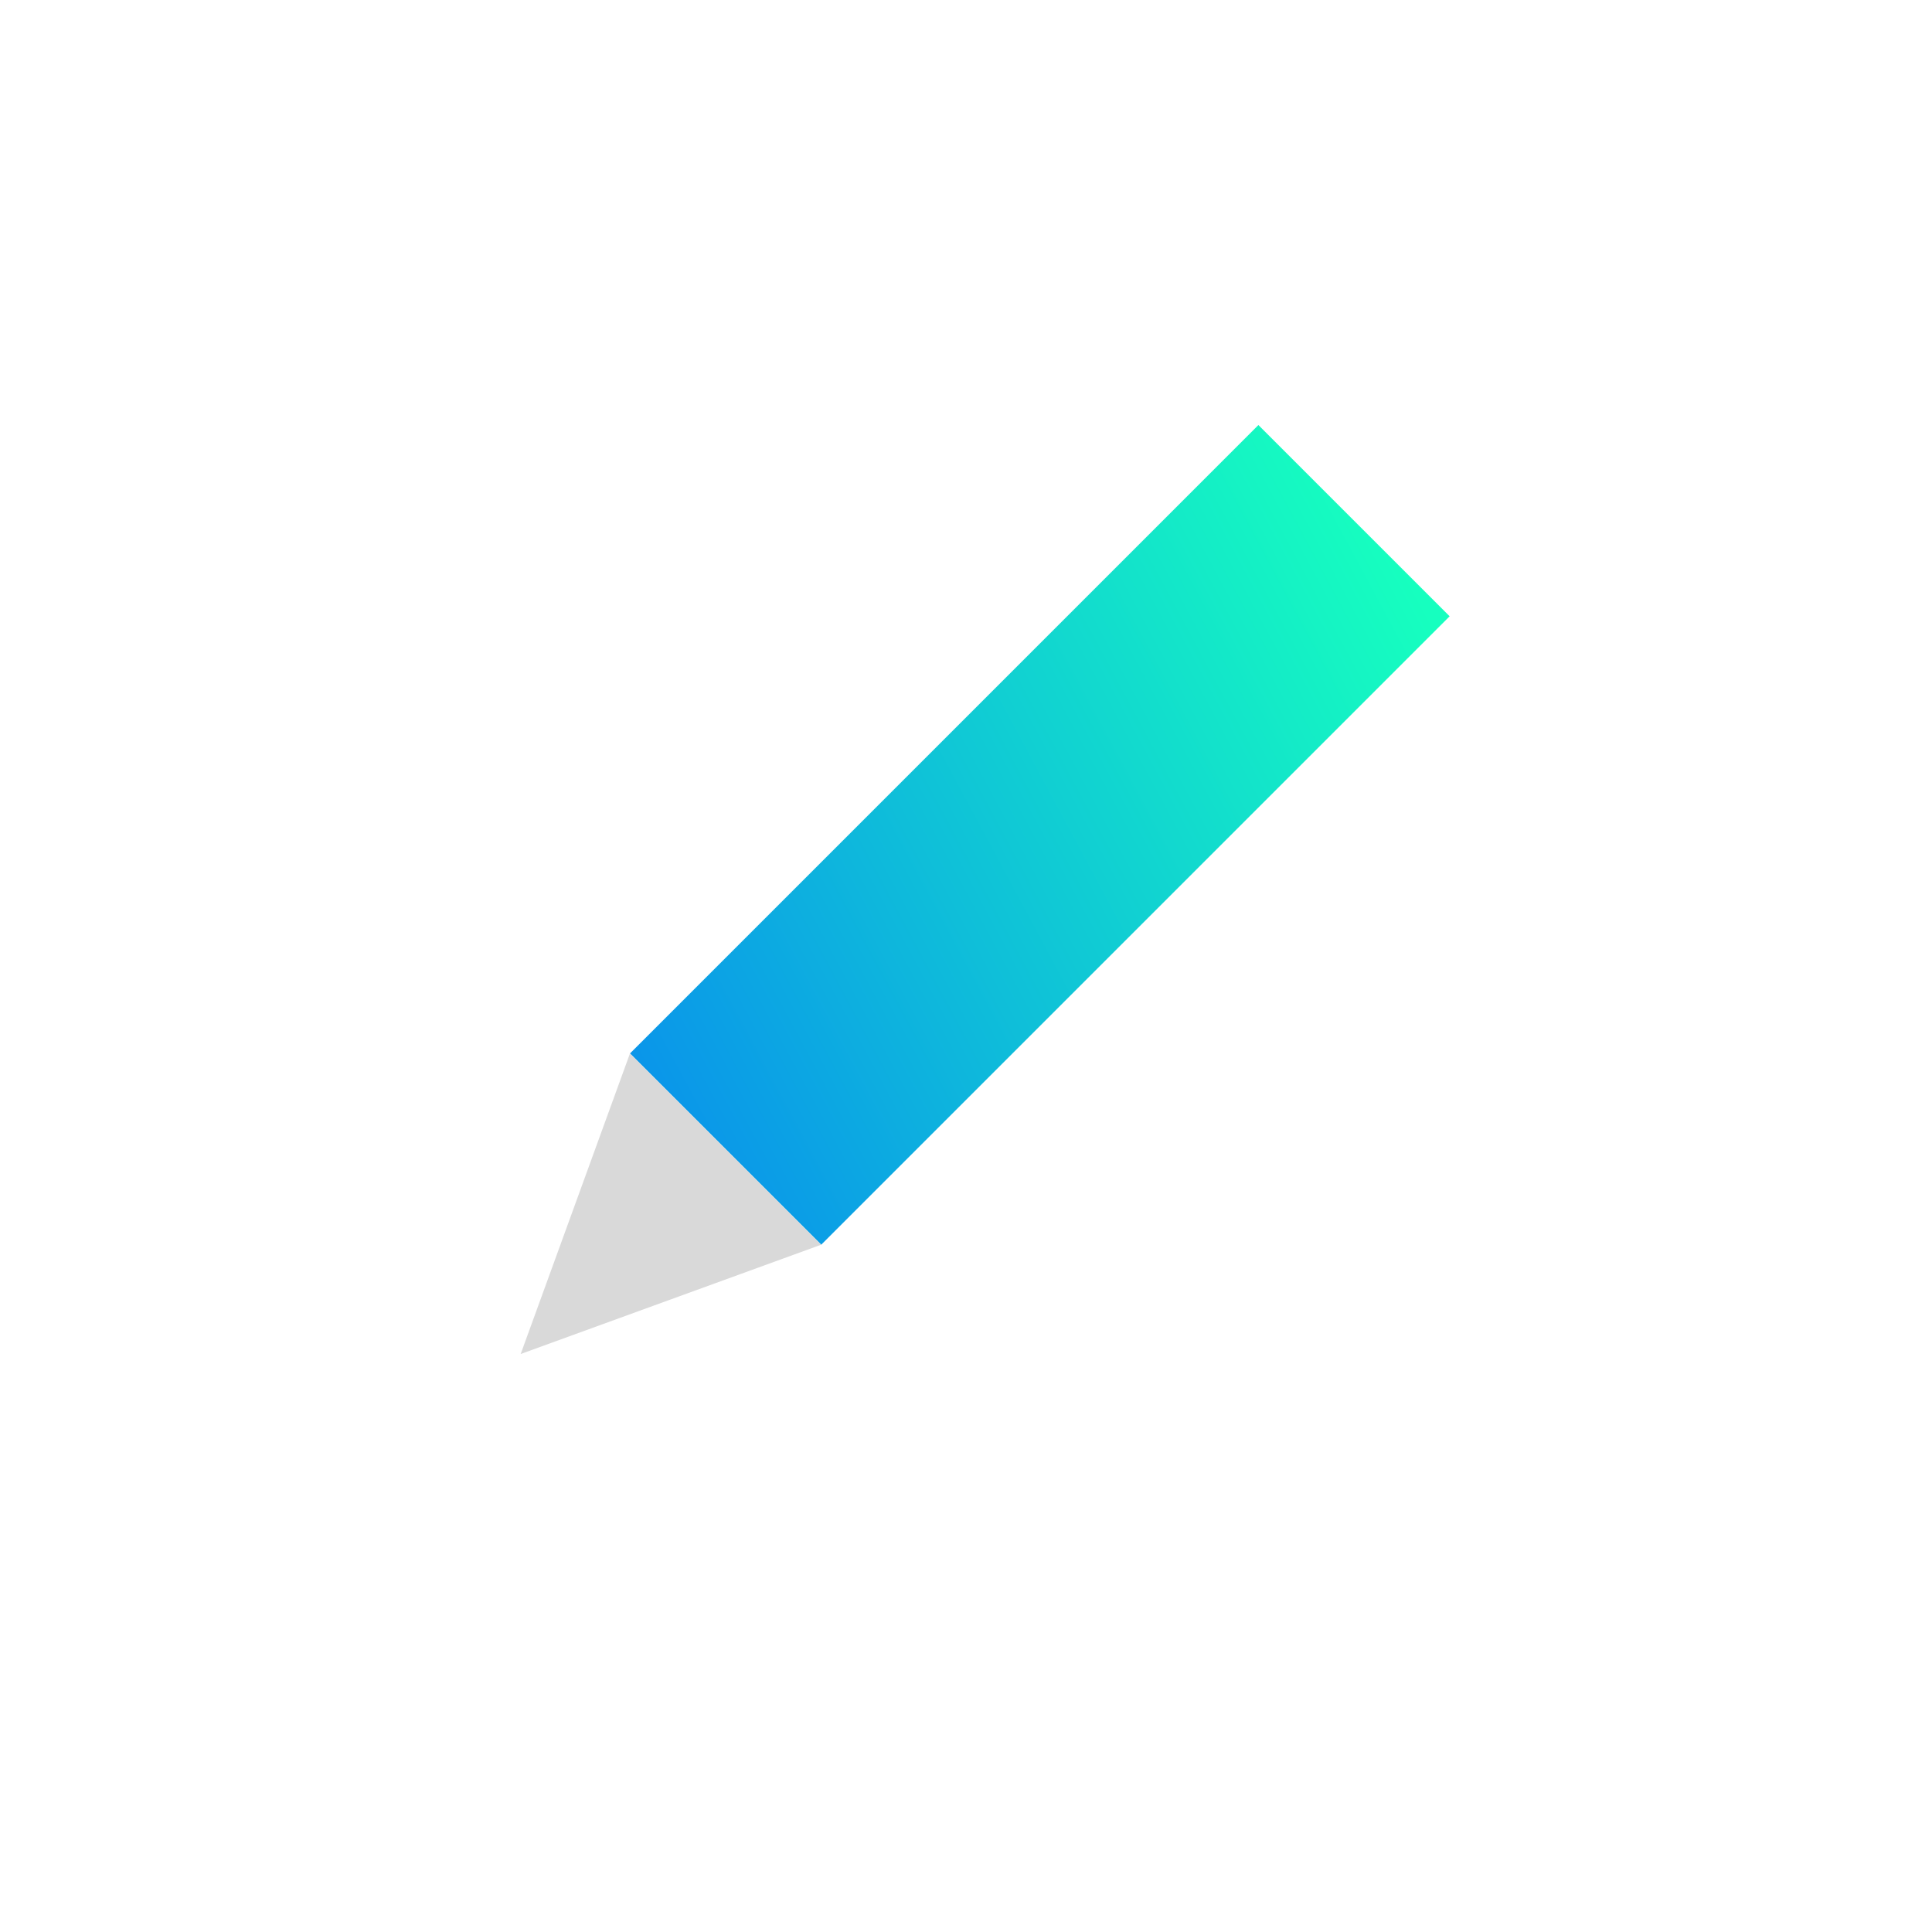 <?xml version="1.0" encoding="utf-8"?>
<!-- Generator: Adobe Illustrator 16.0.0, SVG Export Plug-In . SVG Version: 6.00 Build 0)  -->
<!DOCTYPE svg PUBLIC "-//W3C//DTD SVG 1.1//EN" "http://www.w3.org/Graphics/SVG/1.1/DTD/svg11.dtd">
<svg version="1.1" id="Layer_1" xmlns="http://www.w3.org/2000/svg" xmlns:xlink="http://www.w3.org/1999/xlink" x="0px" y="0px"
	 width="100px" height="100px" viewBox="0 0 100 100" enable-background="new 0 0 100 100" xml:space="preserve">
<g id="그룹_922" transform="translate(-1411 -2831)">
	<g id="그룹_917">
		<g id="그룹_895" transform="translate(-0.483 20.033)">
			
				<linearGradient id="사각형_887_1_" gradientUnits="userSpaceOnUse" x1="1343.719" y1="3009.572" x2="1343.574" y2="3007.984" gradientTransform="matrix(9.899 9.899 32.527 -32.527 -109712.297 87428.375)">
				<stop  offset="0" style="stop-color:#16FFBF"/>
				<stop  offset="1" style="stop-color:#0460FF"/>
			</linearGradient>
			<polygon id="사각형_887" fill="url(#사각형_887_1_)" points="1476.617,2832.967 1486.516,2842.866 1453.989,2875.393 
				1444.09,2865.494 			"/>
			<path id="다각형_5" fill="#D9D9D9" d="M1438.433,2881.05l5.657-15.556l9.9,9.898L1438.433,2881.05z"/>
		</g>
	</g>
	<rect id="사각형_921" x="1411" y="2831" fill="#FF0000" fill-opacity="0" width="100" height="100"/>
</g>
</svg>
